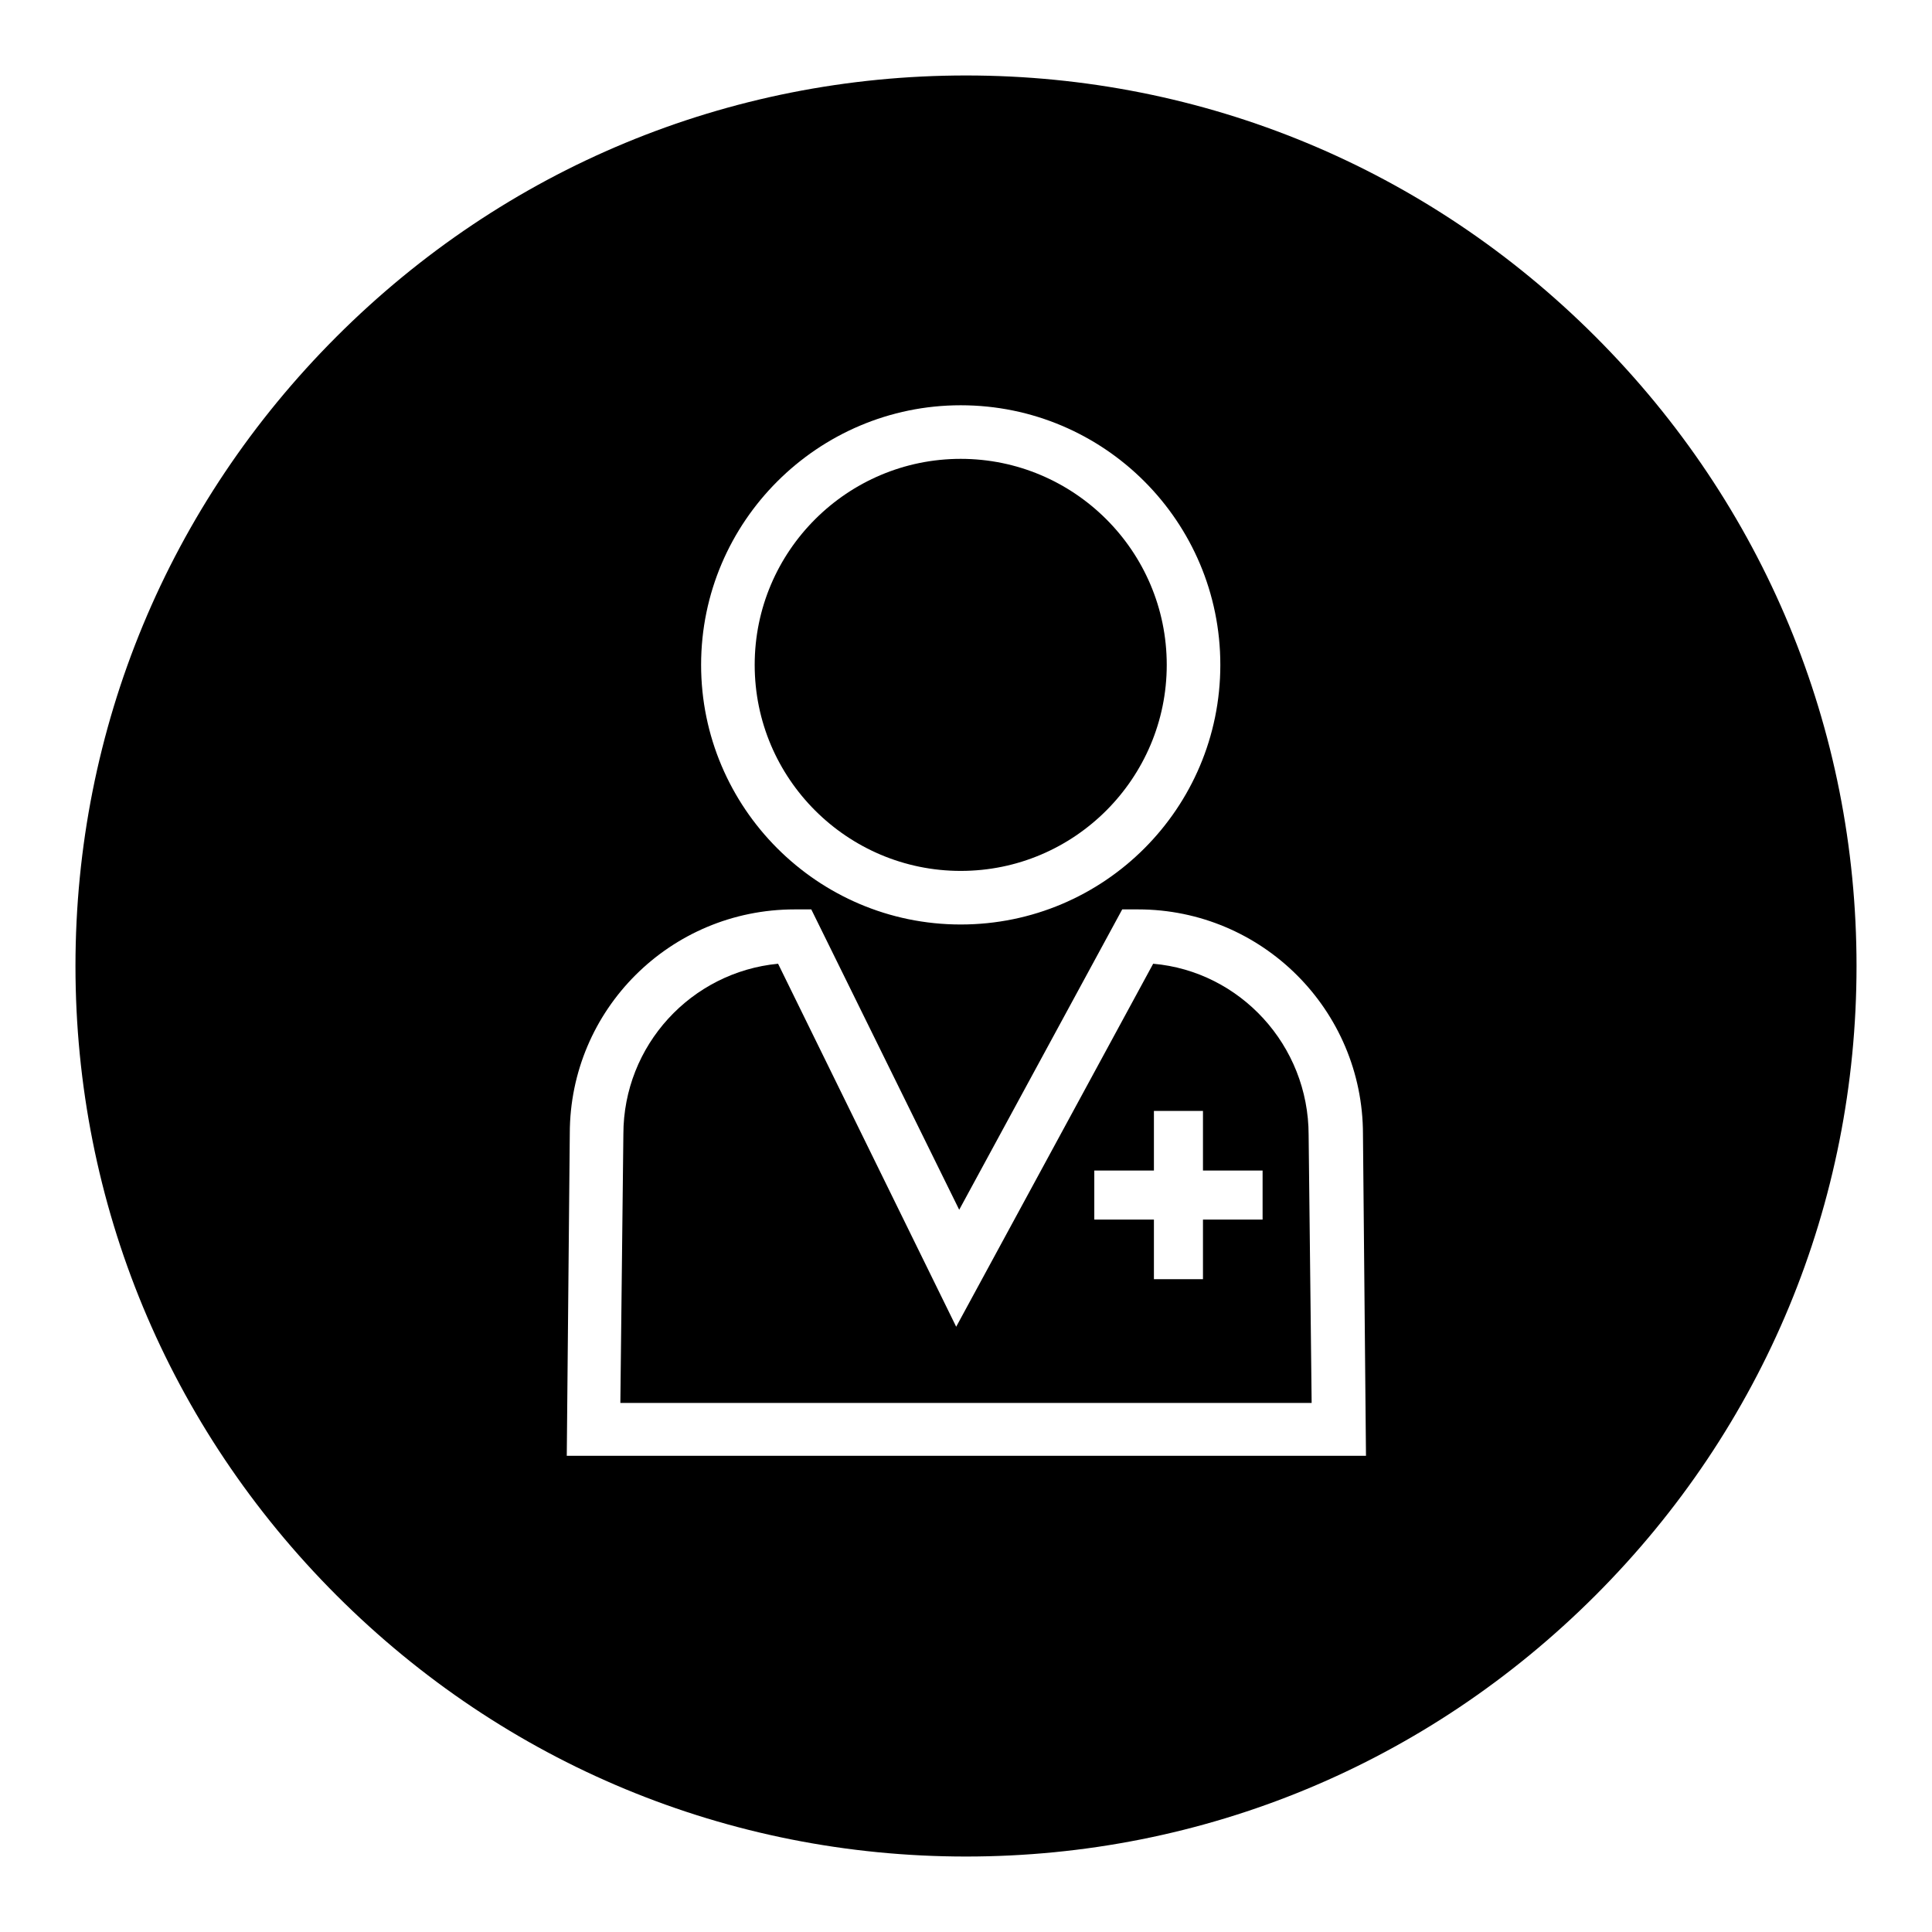 <?xml version="1.0" encoding="utf-8"?>
<!-- Svg Vector Icons : http://www.onlinewebfonts.com/icon -->
<!DOCTYPE svg PUBLIC "-//W3C//DTD SVG 1.1//EN" "http://www.w3.org/Graphics/SVG/1.1/DTD/svg11.dtd">
<svg version="1.1" xmlns="http://www.w3.org/2000/svg" xmlns:xlink="http://www.w3.org/1999/xlink" x="0px" y="0px" viewBox="0 0 256 256" enable-background="new 0 0 256 256" xml:space="preserve">
<g><g><path fill="#000000" d="M152.8,127.7l-26.1,48.1l-23.6-48.1c-11.5,1.1-20.5,10.8-20.5,22.6l-0.4,35.6h91.6l-0.4-35.5C173.4,138.5,164.3,128.7,152.8,127.7z M167.3,161.6h-7.9v7.9h-6.5v-7.9h-7.9v-6.5h7.9v-7.9h6.5v7.9h7.9V161.6z"/><path fill="#000000" d="M211.4,44.6C189.1,22.3,159.5,10,128,10c-31.5,0-61.1,12.3-83.4,34.6C22.3,66.9,10,96.5,10,128c0,31.5,12.3,61.1,34.6,83.4C66.9,233.7,96.5,246,128,246c31.5,0,61.1-12.3,83.4-34.6c22.3-22.3,34.6-51.9,34.6-83.4C246,96.5,233.7,66.9,211.4,44.6z M127.3,53.7c19,0,34.4,15.4,34.4,34.4c0,19-15.4,34.4-34.4,34.4S92.9,107,92.9,88.1C92.9,69.1,108.4,53.7,127.3,53.7z M75.1,192.9l0.4-42.7c0-16.4,13.3-29.7,29.8-29.7h2.2l19.6,39.8l21.6-39.8h2.1c16.4,0,29.8,13.3,29.8,29.8l0.4,42.6L75.1,192.9L75.1,192.9z"/><path fill="#000000" d="M127.3,115.4c15.1,0,27.3-12.3,27.3-27.3c0-15.1-12.3-27.3-27.3-27.3C112.3,60.8,100,73,100,88.1C100,103.2,112.3,115.4,127.3,115.4z"/></g></g>
</svg>